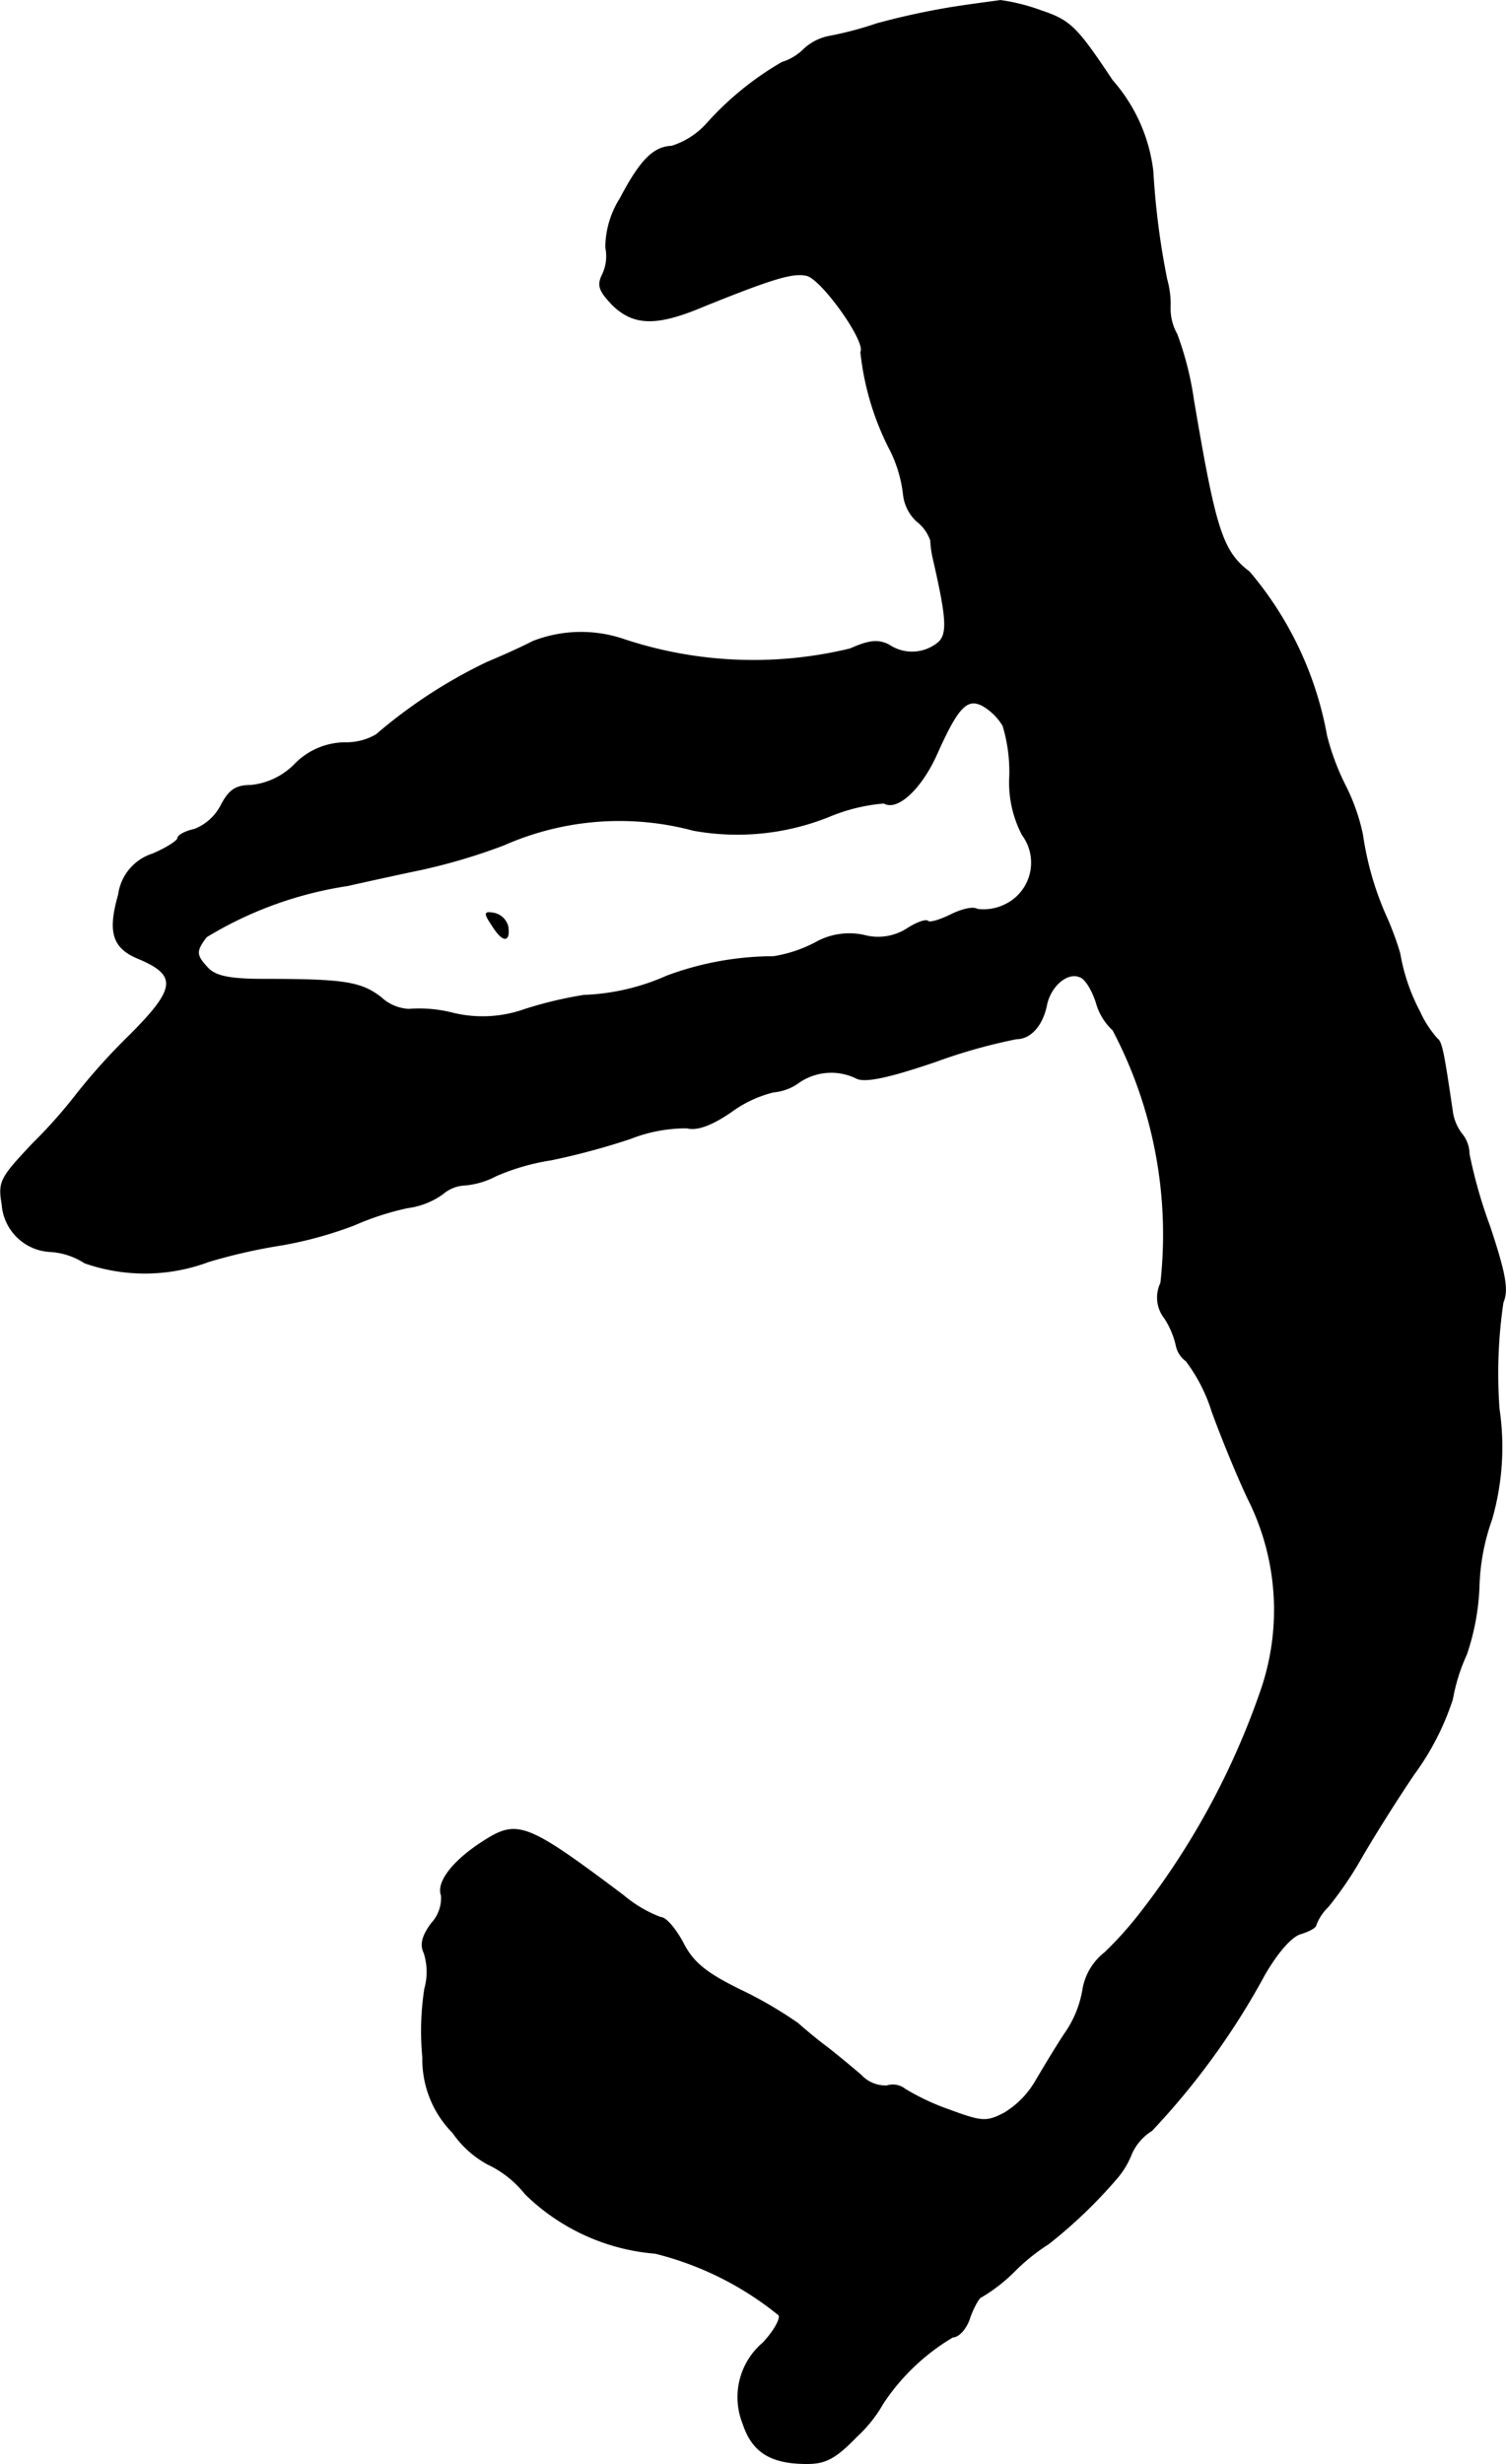 <?xml version="1.0" encoding="UTF-8"?>
<svg xmlns="http://www.w3.org/2000/svg"
     version="1.1"
     width="4.834mm"
     height="7.907mm"
     viewBox="0 0 13.704 22.415">
   <defs>
      <style type="text/css"><![CDATA[
      .a {
        stroke: #000;
        stroke-linecap: round;
        stroke-linejoin: round;
        stroke-width: 0.01px;
      }
    ]]></style>
   </defs>
   <path class="a"
         d="M8.673.066A6.788,6.788,0,0,0,7.977.217a3.177,3.177,0,0,1-.436.115.468.468,0,0,0-.224.115.487.487,0,0,1-.2.121,2.79,2.79,0,0,0-.69.563.718.718,0,0,1-.315.2c-.164.006-.285.127-.466.472a.845.845,0,0,0-.133.448.391.391,0,0,1-.03.248c-.048.097-.03.145.091.273.194.188.4.194.83.012.63-.254.812-.309.939-.279.139.036.545.606.491.697a2.51,2.51,0,0,0,.273.902,1.219,1.219,0,0,1,.115.394.387.387,0,0,0,.121.242.373.373,0,0,1,.127.176.88.88,0,0,0,.024.17c.121.527.133.678.048.757a.375.375,0,0,1-.454.024c-.097-.048-.176-.042-.351.036a3.741,3.741,0,0,1-2.059-.085,1.205,1.205,0,0,0-.83.018c-.091.048-.279.133-.412.188a4.565,4.565,0,0,0-1.012.66.544.544,0,0,1-.285.073.645.645,0,0,0-.46.2.65.65,0,0,1-.394.188c-.139,0-.2.042-.273.182a.462.462,0,0,1-.242.218c-.085.018-.151.055-.151.079s-.103.091-.23.145a.449.449,0,0,0-.309.369c-.097.339-.055.485.182.581.357.151.345.273-.079.697a5.682,5.682,0,0,0-.472.521,4.573,4.573,0,0,1-.412.466c-.291.309-.315.345-.279.551a.462.462,0,0,0,.442.43.647.647,0,0,1,.309.103,1.657,1.657,0,0,0,1.127-.012,5.052,5.052,0,0,1,.666-.151,3.588,3.588,0,0,0,.66-.182,2.51,2.51,0,0,1,.485-.157.702.702,0,0,0,.321-.127.327.327,0,0,1,.2-.079.745.745,0,0,0,.285-.085A2.033,2.033,0,0,1,5.015,10.55a6.446,6.446,0,0,0,.721-.194,1.384,1.384,0,0,1,.515-.097q.136.036.4-.145a1.092,1.092,0,0,1,.388-.182.459.459,0,0,0,.236-.091.521.521,0,0,1,.515-.036c.073.042.285,0,.727-.151a4.988,4.988,0,0,1,.733-.206c.127,0,.236-.121.273-.309.036-.17.188-.303.303-.254.048.012.115.121.151.236a.528.528,0,0,0,.151.248,3.991,3.991,0,0,1,.436,2.302.303.303,0,0,0,.036.321.773.773,0,0,1,.103.242.228.228,0,0,0,.091.145,1.502,1.502,0,0,1,.236.46c.079.218.224.575.327.793a2.248,2.248,0,0,1,.127,1.72,7.001,7.001,0,0,1-1.133,2.084,3.297,3.297,0,0,1-.297.327.536.536,0,0,0-.2.339.984.984,0,0,1-.17.406c-.091.139-.206.333-.267.436a.817.817,0,0,1-.279.279c-.164.085-.206.079-.503-.03a2.116,2.116,0,0,1-.4-.188.179.179,0,0,0-.164-.03.304.304,0,0,1-.236-.097c-.085-.073-.224-.188-.309-.254-.091-.067-.206-.164-.267-.218a3.739,3.739,0,0,0-.521-.303c-.321-.157-.436-.254-.527-.436-.067-.121-.151-.224-.2-.224a1.156,1.156,0,0,1-.339-.2c-.878-.66-.963-.69-1.266-.497-.279.176-.436.376-.388.497a.342.342,0,0,1-.091.254c-.085.115-.103.194-.067.267a.569.569,0,0,1,.006.327,2.523,2.523,0,0,0-.018.624.946.946,0,0,0,.273.684.926.926,0,0,0,.315.285.963.963,0,0,1,.345.273,1.908,1.908,0,0,0,1.181.539,2.883,2.883,0,0,1,1.127.563c.018.036-.048.151-.145.254a.646.646,0,0,0-.182.733c.085.26.254.363.581.363.17,0,.26-.048.454-.248a1.228,1.228,0,0,0,.236-.297,1.964,1.964,0,0,1,.636-.606c.055,0,.127-.079.157-.182.036-.097.085-.182.103-.182a1.517,1.517,0,0,0,.309-.242,1.791,1.791,0,0,1,.303-.242,4.435,4.435,0,0,0,.63-.606.791.791,0,0,0,.127-.218.477.477,0,0,1,.182-.206A6.742,6.742,0,0,0,11.502,17.97c.121-.212.254-.363.339-.382.073-.024.133-.055.133-.079a.452.452,0,0,1,.109-.164,3.216,3.216,0,0,0,.291-.424c.097-.17.315-.521.491-.781a2.419,2.419,0,0,0,.351-.684,1.675,1.675,0,0,1,.127-.406,2.158,2.158,0,0,0,.115-.624,1.974,1.974,0,0,1,.115-.606,2.374,2.374,0,0,0,.067-1.005,4.432,4.432,0,0,1,.036-.969c.048-.109.024-.254-.121-.69a4.412,4.412,0,0,1-.188-.66.288.288,0,0,0-.067-.182.432.432,0,0,1-.085-.206c-.079-.539-.097-.63-.139-.66a.956.956,0,0,1-.157-.242,1.767,1.767,0,0,1-.182-.533,2.743,2.743,0,0,0-.115-.315,2.813,2.813,0,0,1-.224-.763,1.8,1.8,0,0,0-.157-.448,2.244,2.244,0,0,1-.17-.454,3.169,3.169,0,0,0-.703-1.49c-.248-.188-.309-.388-.509-1.569a2.871,2.871,0,0,0-.151-.594.478.478,0,0,1-.061-.242.823.823,0,0,0-.03-.254,7.022,7.022,0,0,1-.127-.987A1.517,1.517,0,0,0,10.121.732C9.794.241,9.739.187,9.467.096A1.761,1.761,0,0,0,9.103.005C9.067.011,8.873.035,8.673.066ZM9.128,6.601a1.46,1.46,0,0,1,.061.46,1.024,1.024,0,0,0,.115.533.425.425,0,0,1-.17.642.44.44,0,0,1-.242.036c-.036-.024-.139,0-.236.048s-.194.079-.212.061-.103.012-.188.067a.49.49,0,0,1-.394.061.624.624,0,0,0-.442.067A1.23,1.23,0,0,1,7.038,8.703a2.796,2.796,0,0,0-.969.176,2.036,2.036,0,0,1-.757.176,3.657,3.657,0,0,0-.533.127,1.147,1.147,0,0,1-.654.036,1.238,1.238,0,0,0-.406-.036.402.402,0,0,1-.254-.109c-.182-.139-.333-.164-1.066-.164-.291,0-.43-.024-.503-.097-.115-.121-.121-.157-.018-.291A3.464,3.464,0,0,1,3.162,8.055c.133-.03.436-.097.666-.145A5.368,5.368,0,0,0,4.585,7.685,2.603,2.603,0,0,1,6.311,7.552a2.238,2.238,0,0,0,1.236-.127,1.634,1.634,0,0,1,.497-.121c.121.073.339-.133.478-.442.194-.436.279-.521.424-.442A.522.522,0,0,1,9.128,6.601Z"/>
   <path class="a"
         d="M4.476,8.412c.097.157.164.164.145.018A.164.164,0,0,0,4.5,8.309C4.409,8.291,4.403,8.303,4.476,8.412Z"/>
</svg>
